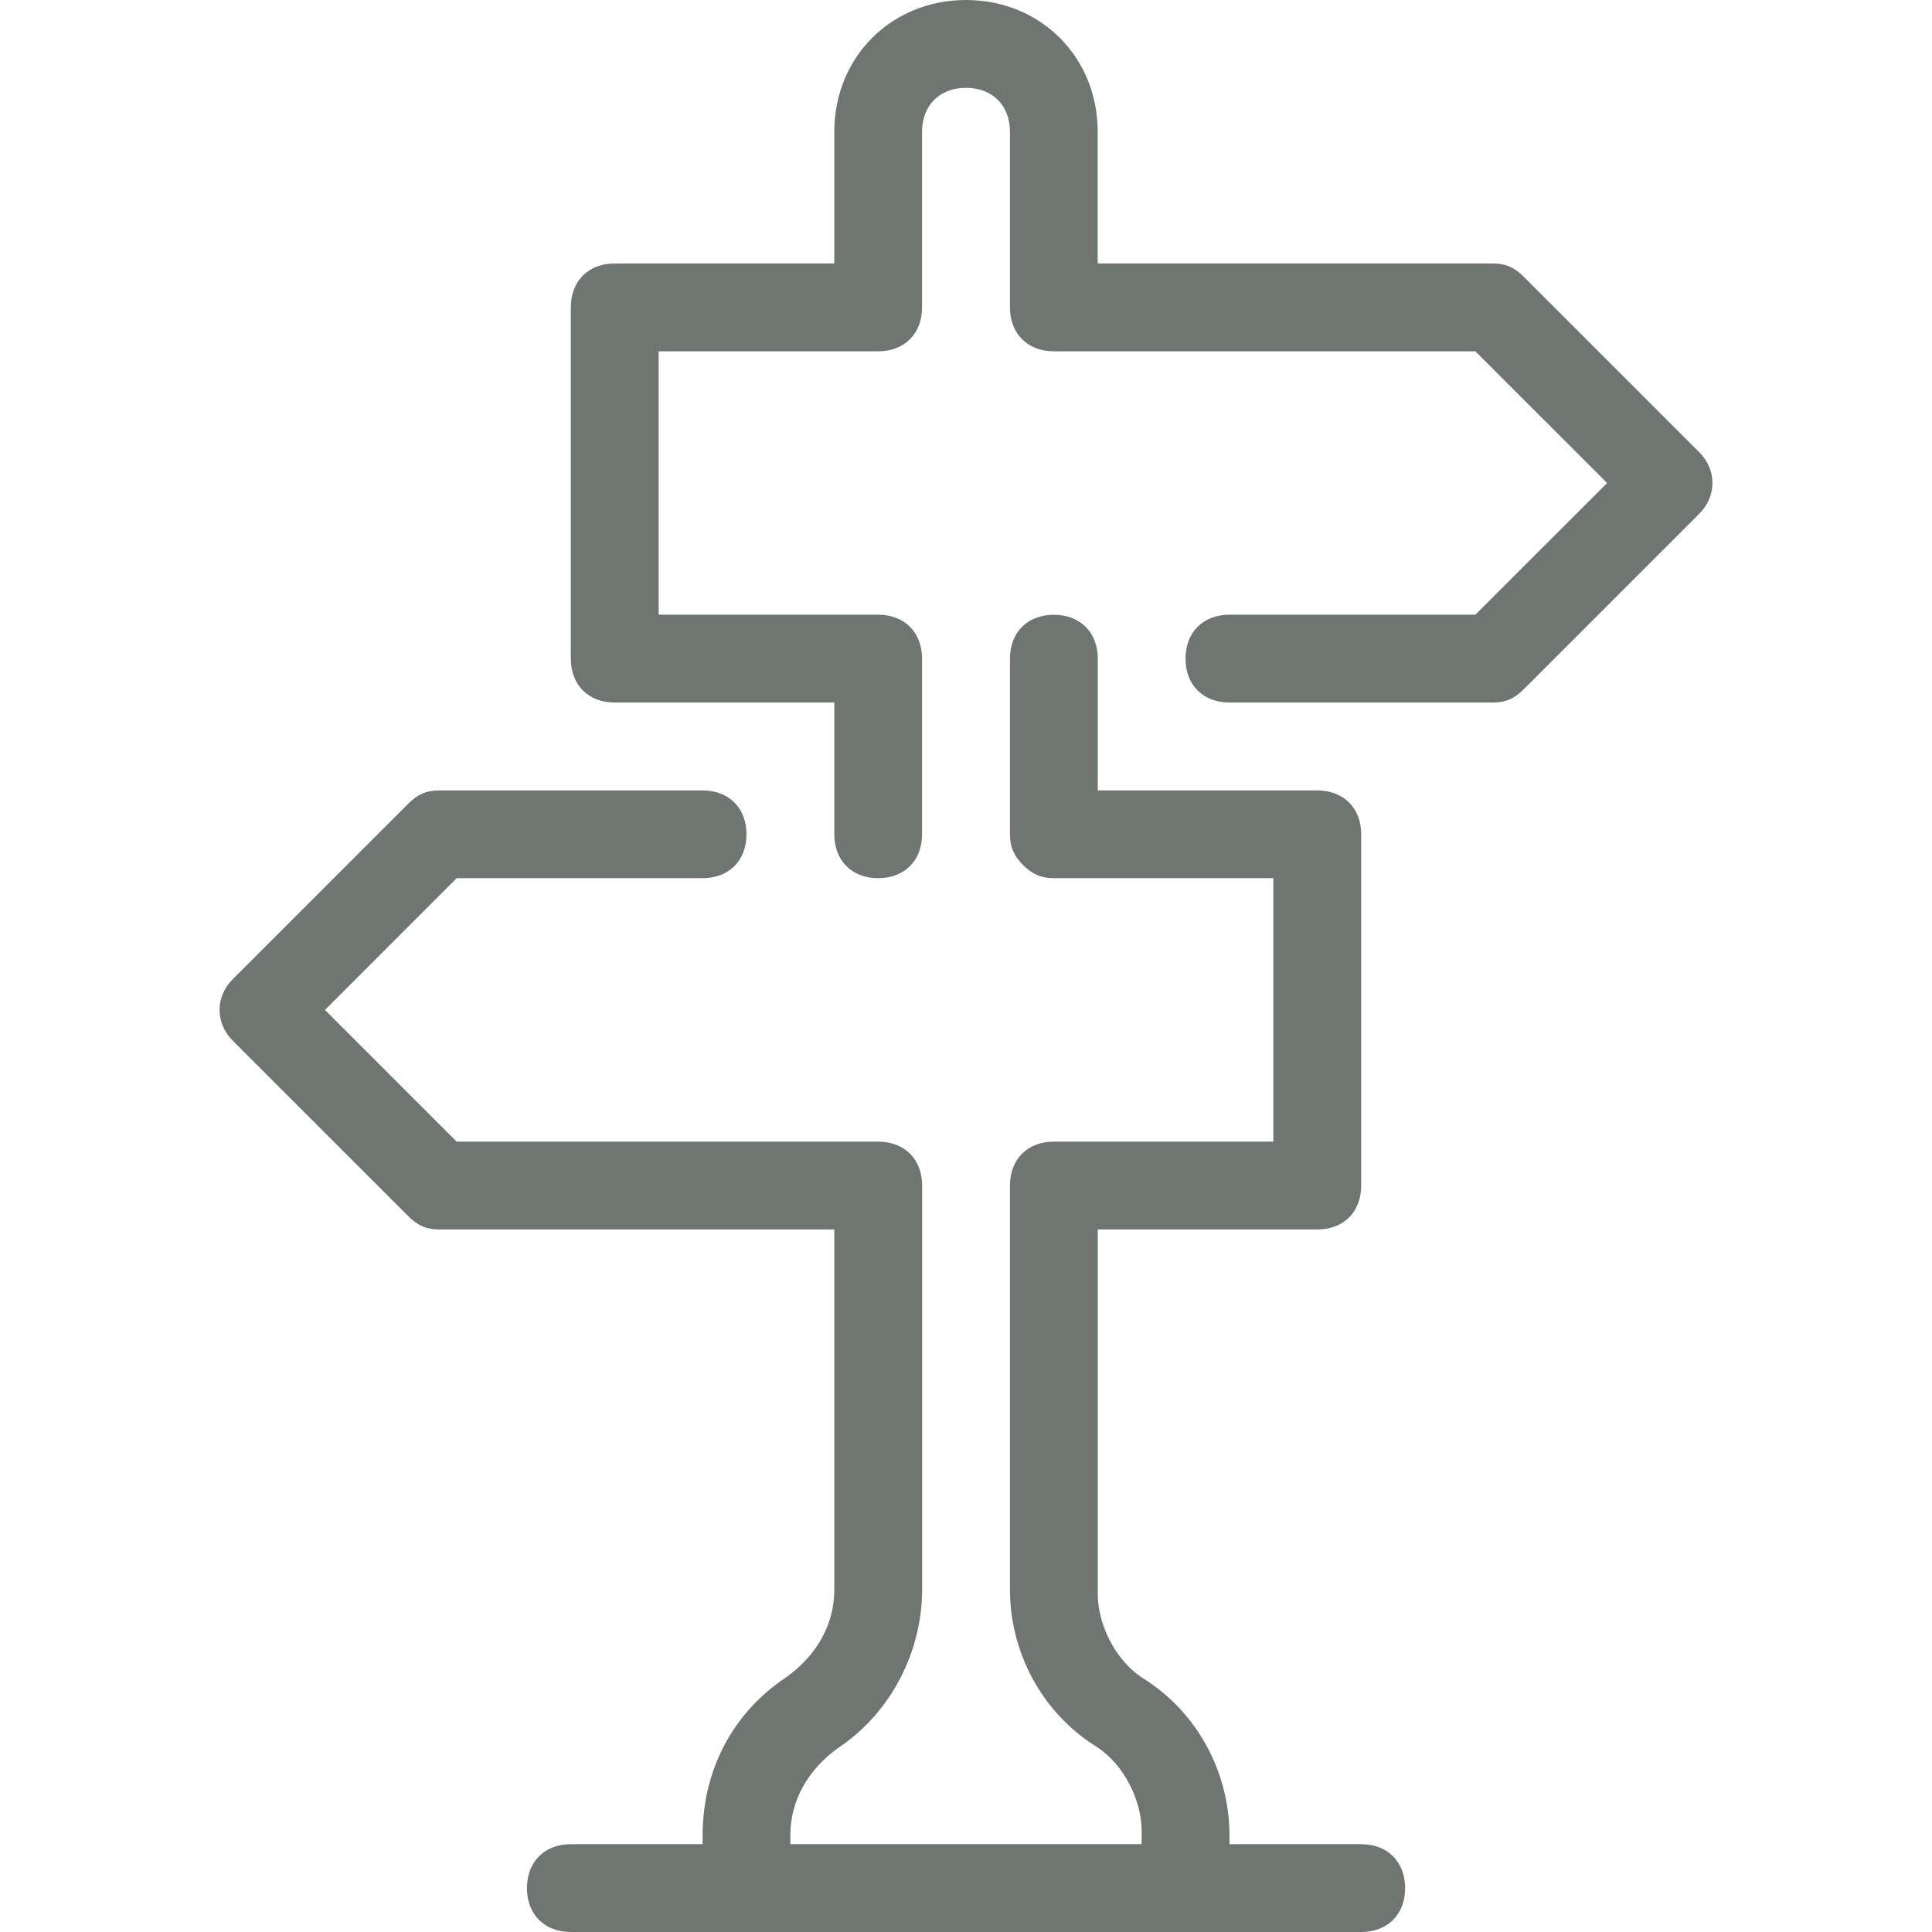 <svg width="24" height="24" viewBox="0 0 24 24" fill="none" xmlns="http://www.w3.org/2000/svg">
<g clip-path="url(#clip0_1791_54768)">
<path d="M16.909 22.909H15.273V22.8C15.273 22.037 14.891 21.273 14.182 20.837C13.855 20.619 13.637 20.182 13.637 19.8V15.273H16.364C16.691 15.273 16.909 15.055 16.909 14.728V10.364C16.909 10.037 16.691 9.819 16.364 9.819H13.637V8.182C13.637 7.855 13.418 7.637 13.091 7.637C12.764 7.637 12.546 7.855 12.546 8.182V10.364C12.546 10.528 12.6 10.637 12.709 10.746C12.818 10.855 12.928 10.909 13.091 10.909H15.818V14.182H13.091C12.764 14.182 12.546 14.4 12.546 14.728V19.746C12.546 20.509 12.928 21.273 13.637 21.709C13.964 21.928 14.182 22.364 14.182 22.746V22.909H9.818V22.8C9.818 22.364 10.037 21.982 10.418 21.709C11.073 21.273 11.455 20.509 11.455 19.746V14.728C11.455 14.4 11.237 14.182 10.909 14.182H5.673L4.037 12.546L5.673 10.909H8.728C9.055 10.909 9.273 10.691 9.273 10.364C9.273 10.037 9.055 9.819 8.728 9.819H5.455C5.291 9.819 5.182 9.873 5.073 9.982L2.891 12.164C2.673 12.382 2.673 12.709 2.891 12.928L5.073 15.109C5.182 15.219 5.291 15.273 5.455 15.273H10.364V19.746C10.364 20.182 10.146 20.564 9.764 20.837C9.109 21.273 8.728 21.982 8.728 22.8V22.909H7.091C6.764 22.909 6.546 23.128 6.546 23.455C6.546 23.782 6.764 24 7.091 24H16.909C17.237 24 17.455 23.782 17.455 23.455C17.455 23.128 17.237 22.909 16.909 22.909Z" fill="#6F7672"/>
<path d="M21.109 5.618L18.927 3.436C18.818 3.327 18.709 3.273 18.546 3.273H13.636V1.636C13.636 0.709 12.927 0 12 0C11.073 0 10.364 0.709 10.364 1.636V3.273H7.636C7.309 3.273 7.091 3.491 7.091 3.818V8.182C7.091 8.509 7.309 8.727 7.636 8.727H10.364V10.364C10.364 10.691 10.582 10.909 10.909 10.909C11.236 10.909 11.454 10.691 11.454 10.364V8.182C11.454 7.855 11.236 7.636 10.909 7.636H8.182V4.364H10.909C11.236 4.364 11.454 4.145 11.454 3.818V1.636C11.454 1.309 11.673 1.091 12 1.091C12.327 1.091 12.546 1.309 12.546 1.636V3.818C12.546 4.145 12.764 4.364 13.091 4.364H18.327L19.964 6L18.327 7.636H15.273C14.945 7.636 14.727 7.855 14.727 8.182C14.727 8.509 14.945 8.727 15.273 8.727H18.546C18.709 8.727 18.818 8.673 18.927 8.564L21.109 6.382C21.327 6.164 21.327 5.836 21.109 5.618Z" fill="#6F7672"/>
</g>
<defs>
<clipPath id="clip0_1791_54768">
<rect width="24" height="24" fill="white"/>
</clipPath>
</defs>
</svg>

